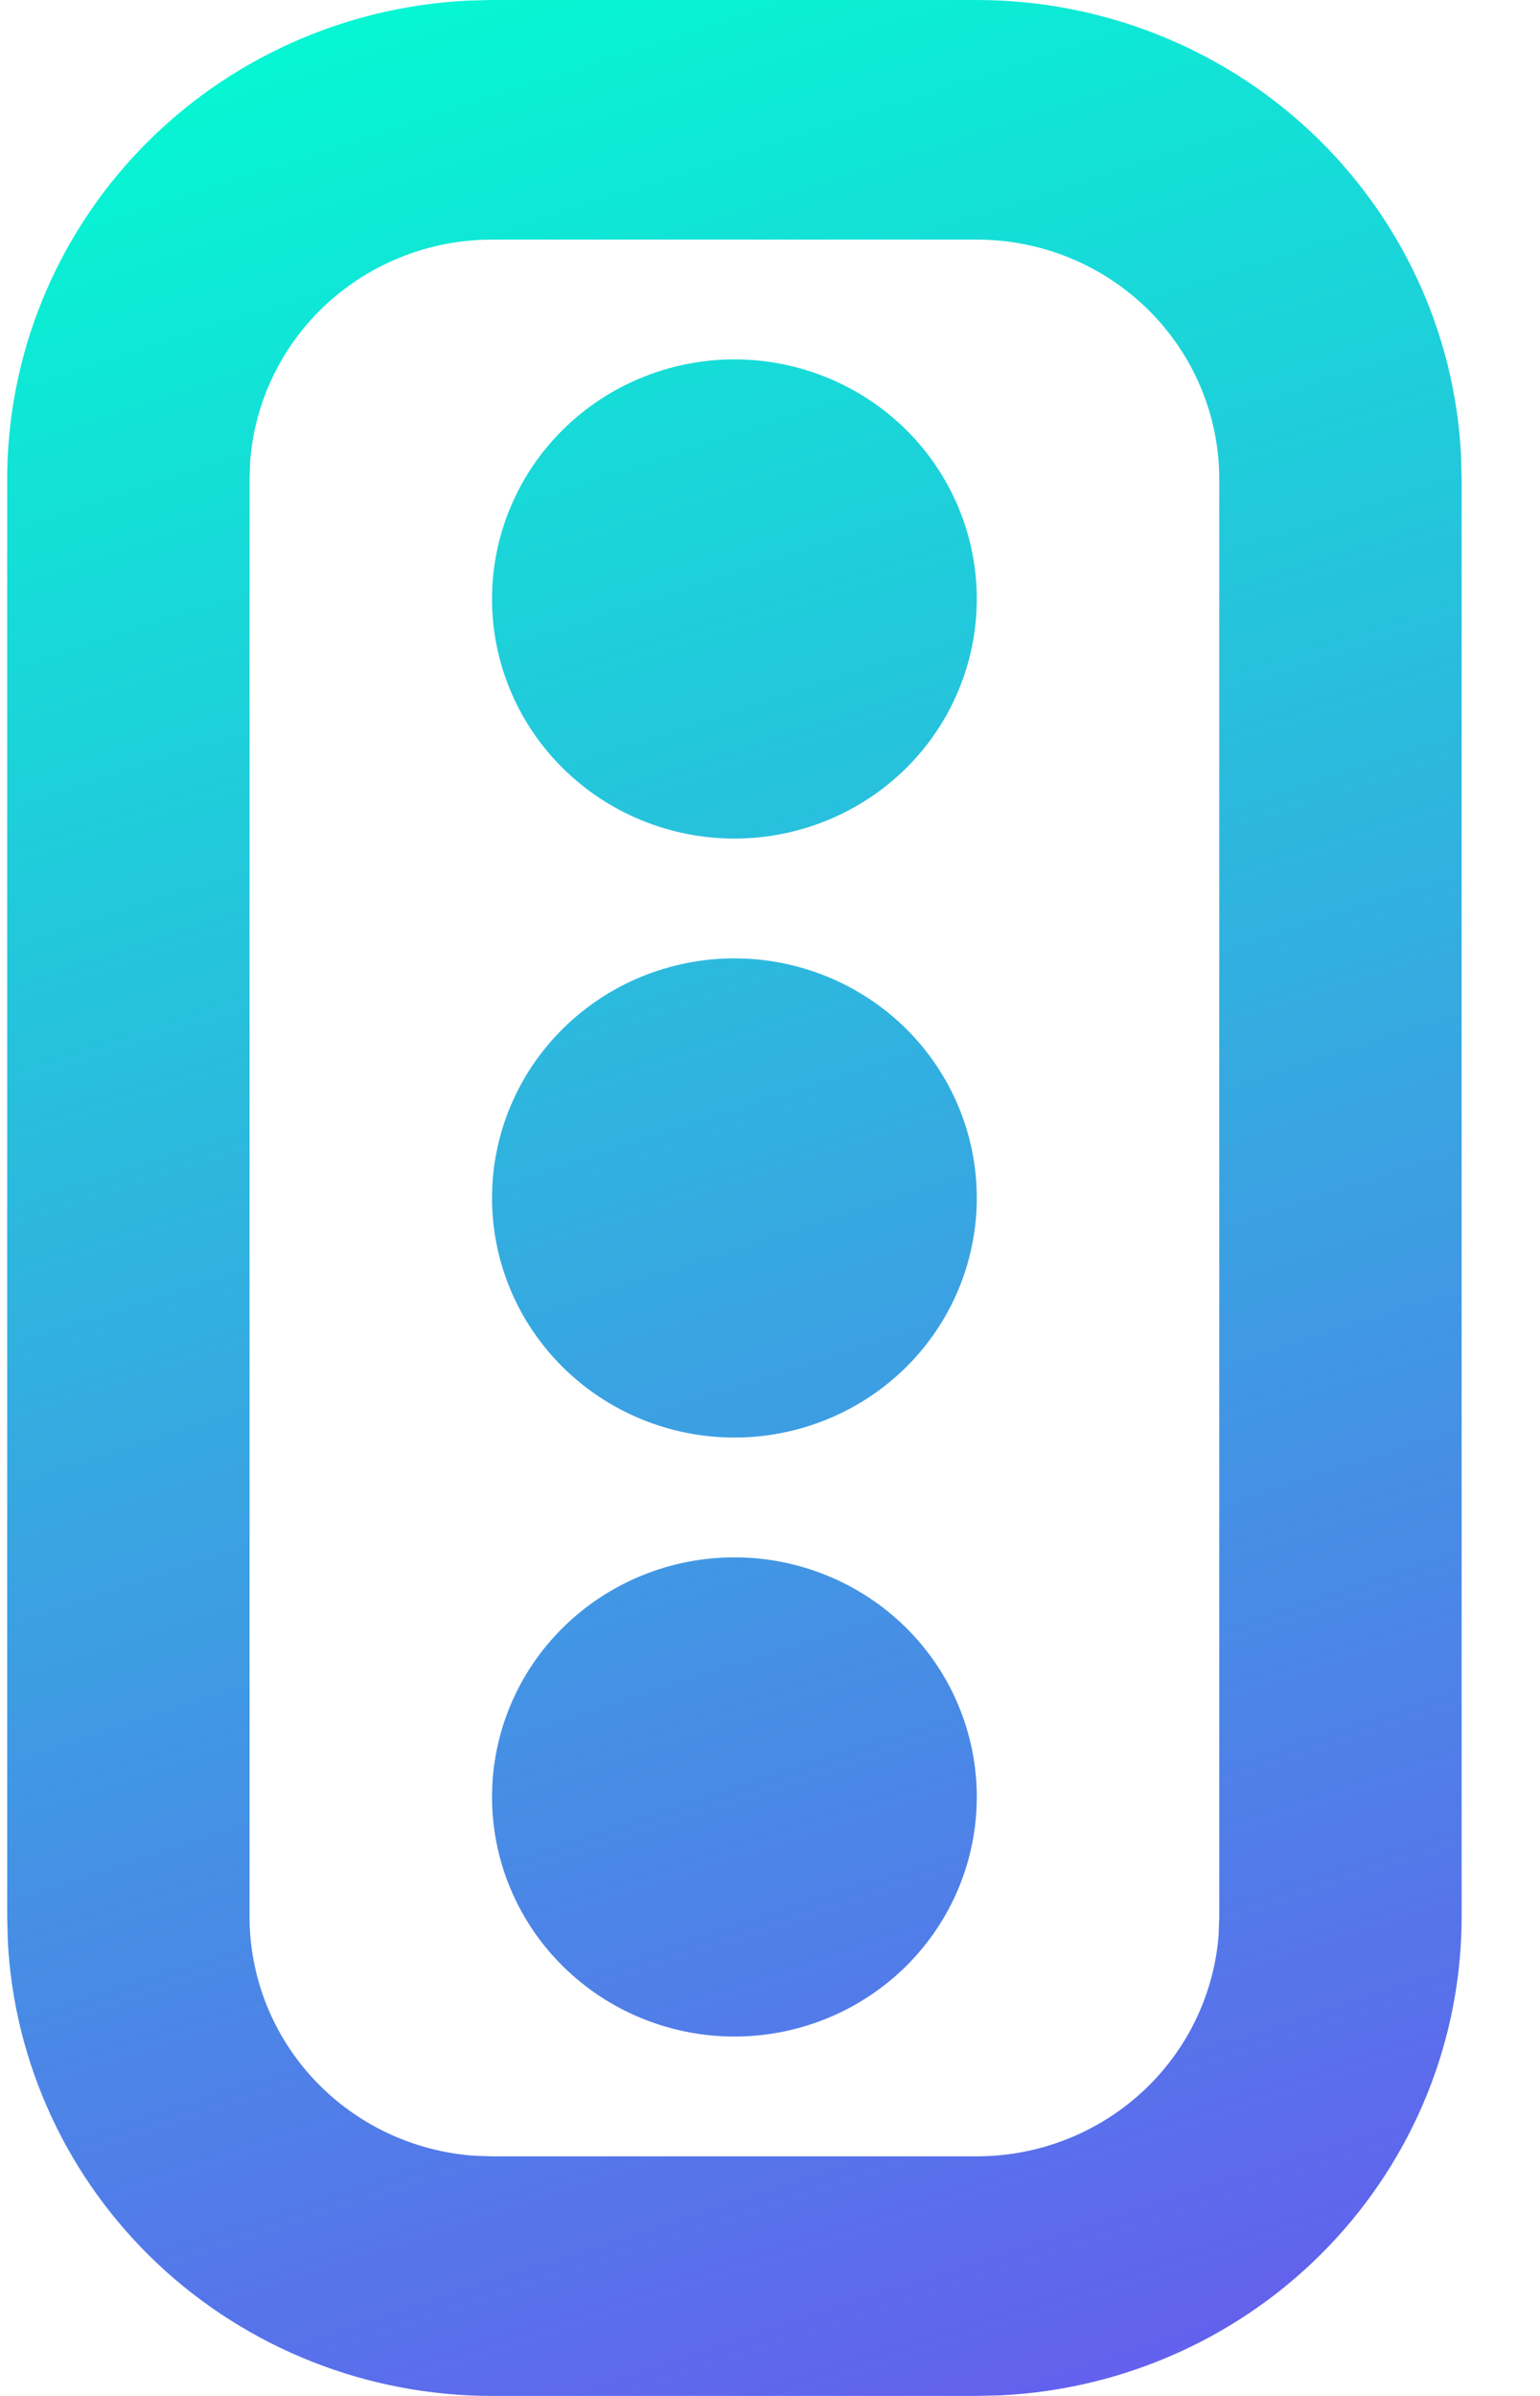 <?xml version="1.0" encoding="UTF-8" standalone="no"?><svg width="18" height="28" viewBox="0 0 18 28" fill="none" xmlns="http://www.w3.org/2000/svg">
<path d="M11.417 0C12.871 -1.12386e-06 14.269 0.552 15.323 1.542C16.376 2.533 17.004 3.885 17.077 5.32L17.084 5.6V22.4C17.084 23.837 16.525 25.218 15.523 26.259C14.521 27.301 13.153 27.921 11.701 27.993L11.417 28H5.751C4.297 28 2.899 27.448 1.845 26.458C0.792 25.467 0.164 24.115 0.091 22.68L0.084 22.4V5.6C0.084 4.163 0.643 2.781 1.645 1.74C2.647 0.699 4.015 0.079 5.467 0.007L5.751 0H11.417ZM11.417 2.8H5.751C5.036 2.8 4.347 3.067 3.823 3.547C3.299 4.027 2.978 4.686 2.924 5.39L2.917 5.6V22.4C2.917 23.106 3.187 23.787 3.673 24.305C4.159 24.823 4.825 25.14 5.538 25.193L5.751 25.2H11.417C12.132 25.2 12.821 24.933 13.345 24.453C13.869 23.973 14.19 23.314 14.244 22.61L14.251 22.4V5.6C14.251 4.857 13.952 4.145 13.421 3.62C12.889 3.095 12.169 2.8 11.417 2.8ZM8.584 18.2C9.335 18.2 10.056 18.495 10.588 19.02C11.119 19.545 11.417 20.257 11.417 21C11.417 21.743 11.119 22.455 10.588 22.98C10.056 23.505 9.335 23.8 8.584 23.8C7.833 23.8 7.112 23.505 6.581 22.98C6.049 22.455 5.751 21.743 5.751 21C5.751 20.257 6.049 19.545 6.581 19.02C7.112 18.495 7.833 18.2 8.584 18.2ZM8.584 11.2C9.335 11.2 10.056 11.495 10.588 12.02C11.119 12.545 11.417 13.257 11.417 14C11.417 14.743 11.119 15.455 10.588 15.98C10.056 16.505 9.335 16.8 8.584 16.8C7.833 16.8 7.112 16.505 6.581 15.98C6.049 15.455 5.751 14.743 5.751 14C5.751 13.257 6.049 12.545 6.581 12.02C7.112 11.495 7.833 11.2 8.584 11.2ZM8.584 4.2C9.335 4.2 10.056 4.495 10.588 5.02C11.119 5.545 11.417 6.257 11.417 7C11.417 7.743 11.119 8.455 10.588 8.98C10.056 9.505 9.335 9.8 8.584 9.8C7.833 9.8 7.112 9.505 6.581 8.98C6.049 8.455 5.751 7.743 5.751 7C5.751 6.257 6.049 5.545 6.581 5.02C7.112 4.495 7.833 4.2 8.584 4.2Z" fill="url(#paint0_linear_467_867)"/>
<defs>
<linearGradient id="paint0_linear_467_867" x1="0.575" y1="1.517" x2="10.001" y2="30.466" gradientUnits="userSpaceOnUse">
<stop stop-color="#06F6D3"/>
<stop offset="1" stop-color="#6858EF"/>
</linearGradient>
</defs>
</svg>
